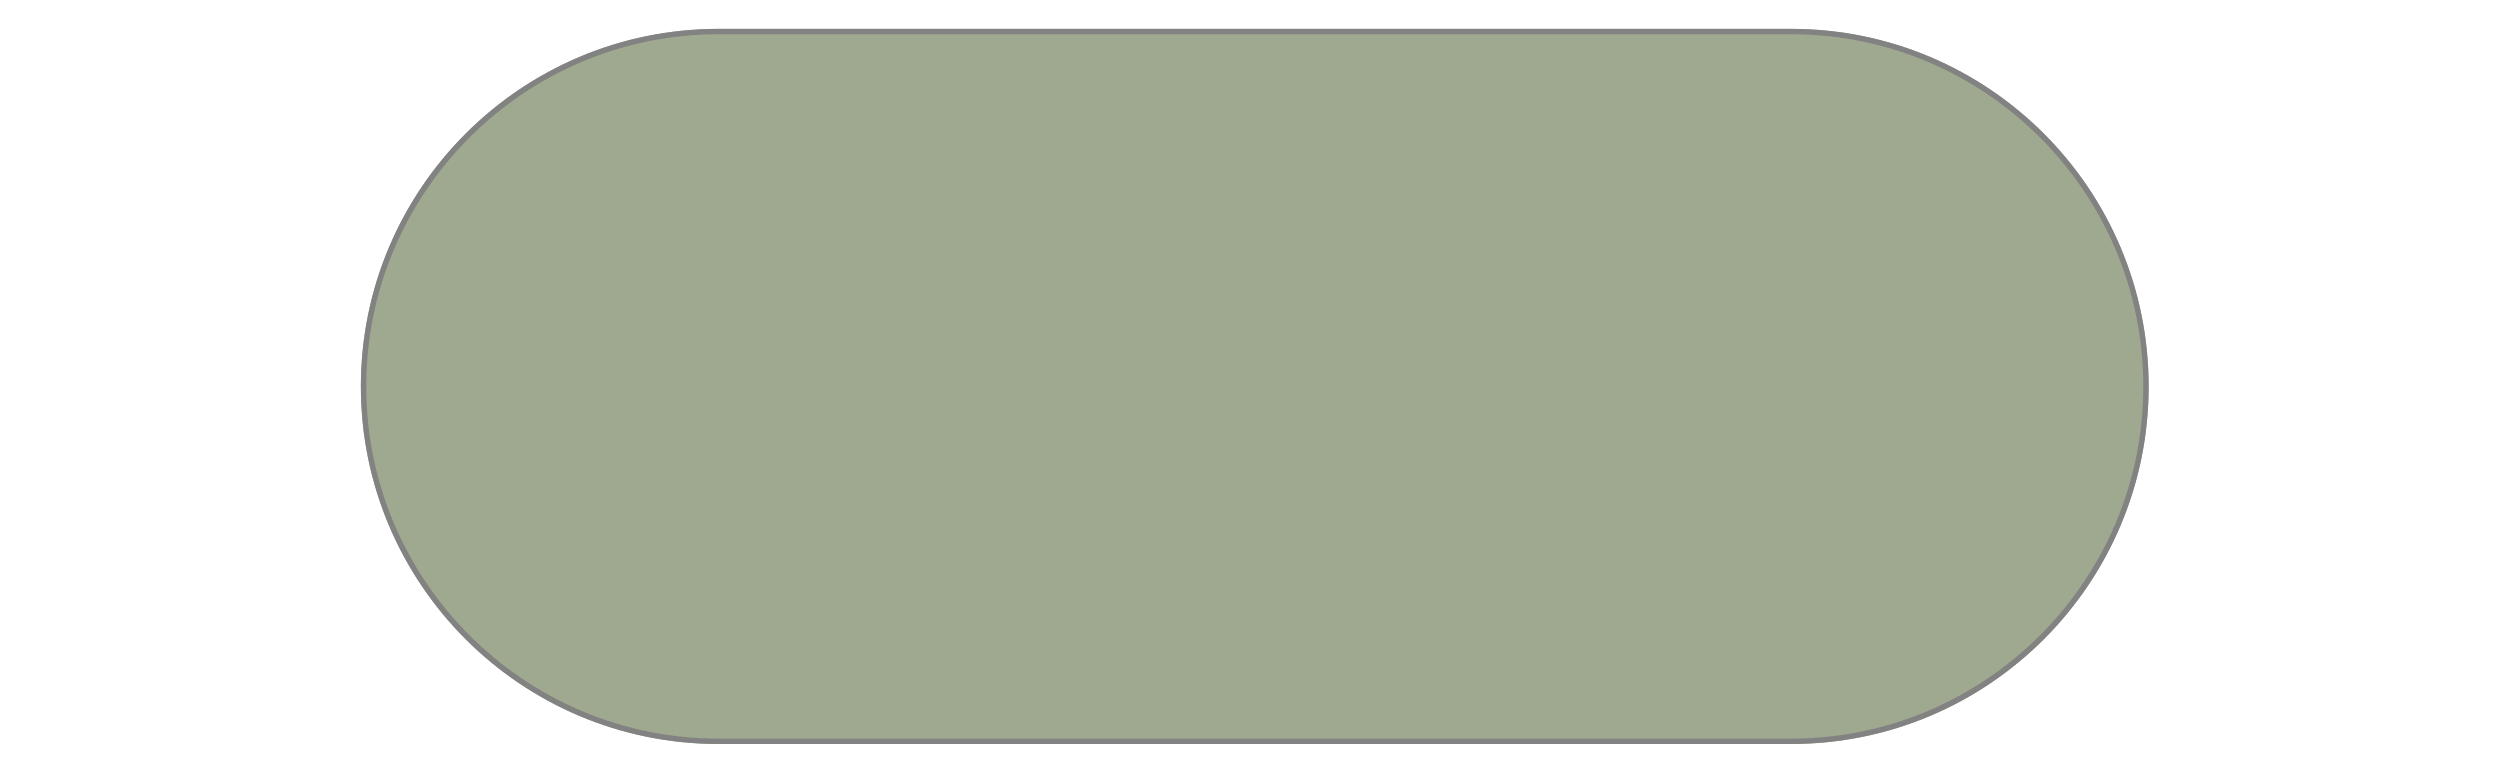 <svg xmlns="http://www.w3.org/2000/svg" xmlns:xlink="http://www.w3.org/1999/xlink" width="1366" zoomAndPan="magnify" viewBox="0 0 1024.5 315" height="420" preserveAspectRatio="xMidYMid meet" version="1.0"><defs><filter x="0%" y="0%" width="100%" height="100%" id="24a3f565f5"><feColorMatrix values="0 0 0 0 1 0 0 0 0 1 0 0 0 0 1 0 0 0 1 0" color-interpolation-filters="sRGB"/></filter><mask id="2fa50344b8"><g filter="url(#24a3f565f5)"><rect x="-102.45" width="1229.4" fill="#000000" y="-31.5" height="378" fill-opacity="0.659"/></g></mask><clipPath id="fc85cdf8d5"><path d="M 0.887 0.832 L 733.516 0.832 L 733.516 293.883 L 0.887 293.883 Z M 0.887 0.832 " clip-rule="nonzero"/></clipPath><clipPath id="30733663ba"><path d="M 0.887 147.359 C 0.887 66.477 66.531 0.832 147.414 0.832 L 586.992 0.832 C 667.871 0.832 733.516 66.477 733.516 147.359 C 733.516 228.238 667.871 293.883 586.992 293.883 L 147.414 293.883 C 66.531 293.883 0.887 228.238 0.887 147.359 " clip-rule="nonzero"/></clipPath><clipPath id="162b59bf3b"><path d="M 0.887 0.832 L 733.516 0.832 L 733.516 293.883 L 0.887 293.883 Z M 0.887 0.832 " clip-rule="nonzero"/></clipPath><clipPath id="302a70595d"><path d="M 586.992 3.031 C 666.555 3.031 731.316 67.793 731.316 147.359 C 731.316 226.922 666.555 291.684 586.992 291.684 L 147.414 291.684 C 67.852 291.684 3.086 226.922 3.086 147.359 C 3.086 67.793 67.852 3.031 147.414 3.031 L 586.992 3.031 M 586.992 0.832 L 147.414 0.832 C 66.531 0.832 0.887 66.477 0.887 147.359 C 0.887 228.238 66.531 293.883 147.414 293.883 L 586.992 293.883 C 667.871 293.883 733.516 228.238 733.516 147.359 C 733.516 66.477 667.871 0.832 586.992 0.832 " clip-rule="nonzero"/></clipPath><clipPath id="0e2bb9508c"><rect x="0" width="734" y="0" height="294"/></clipPath></defs><g mask="url(#2fa50344b8)"><g transform="matrix(1, 0, 0, 1, 147, 11)"><g clip-path="url(#0e2bb9508c)"><g clip-path="url(#fc85cdf8d5)"><g clip-path="url(#30733663ba)"><path fill="#6c7d56" d="M 0.887 0.832 L 733.516 0.832 L 733.516 293.883 L 0.887 293.883 Z M 0.887 0.832 " fill-opacity="1" fill-rule="nonzero"/></g></g><g clip-path="url(#162b59bf3b)"><g clip-path="url(#302a70595d)"><path fill="#414141" d="M 0.887 0.832 L 733.516 0.832 L 733.516 293.883 L 0.887 293.883 Z M 0.887 0.832 " fill-opacity="1" fill-rule="nonzero"/></g></g></g></g></g></svg>